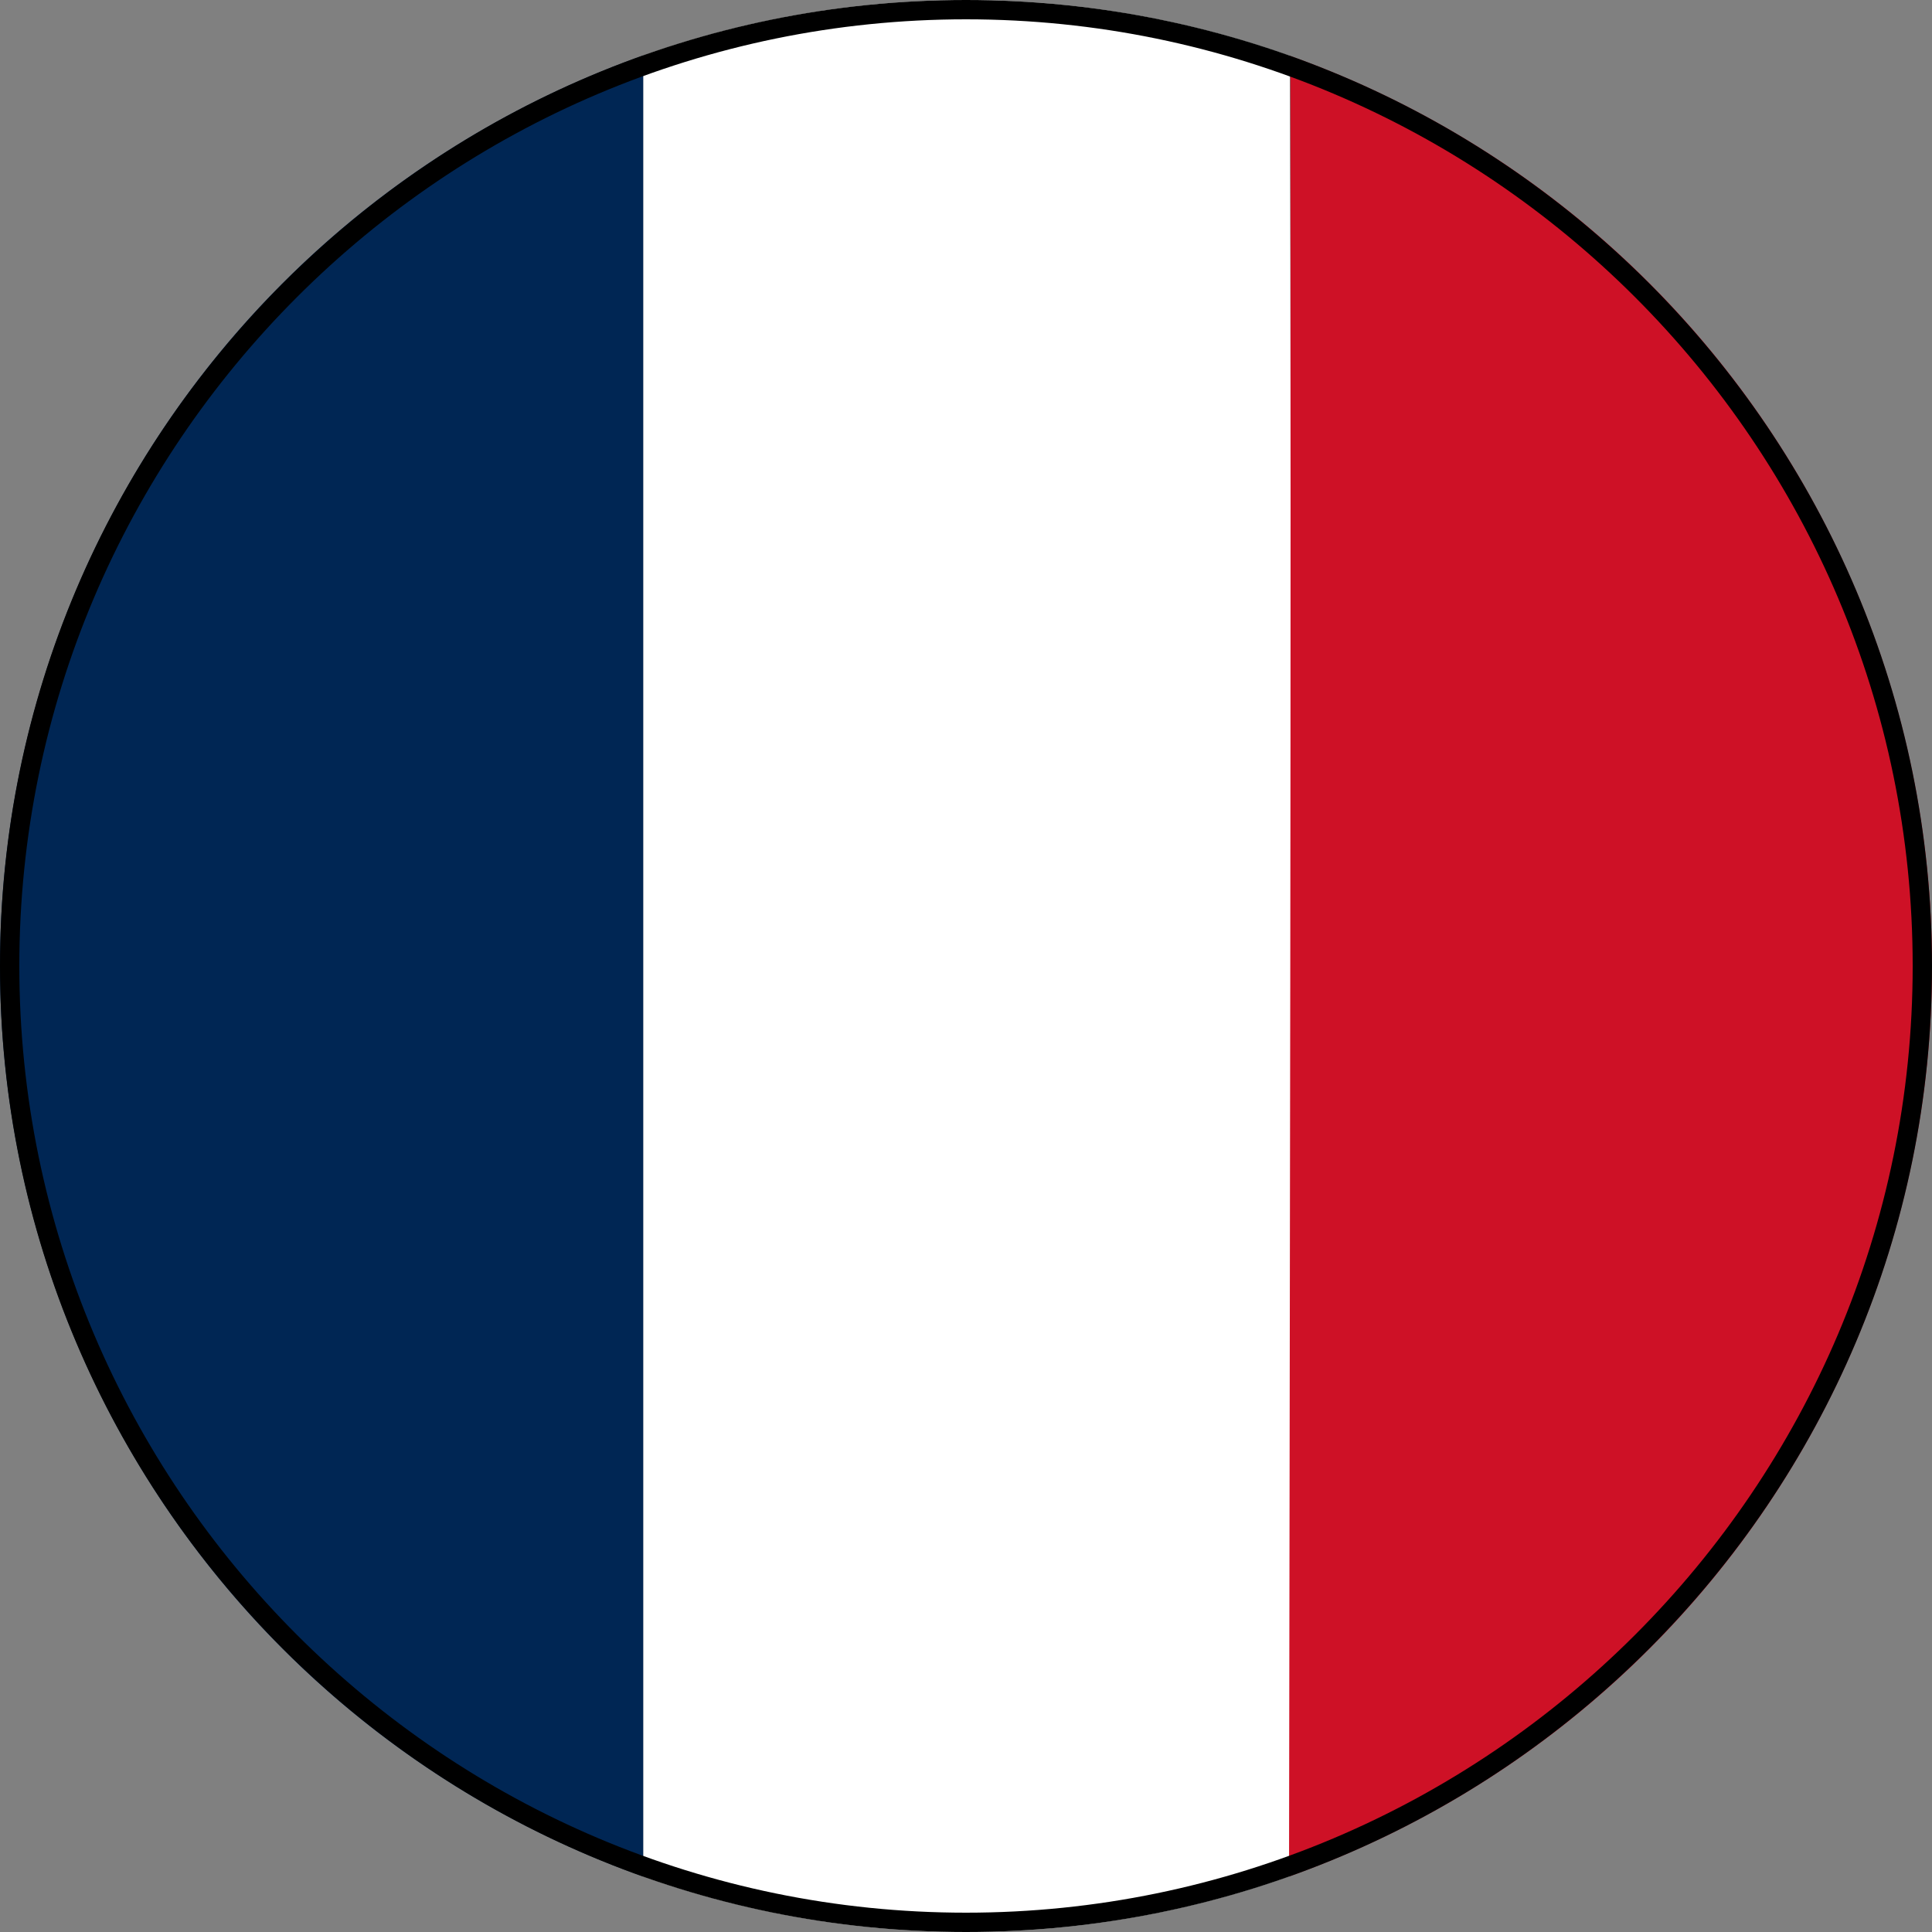 <?xml version="1.0" encoding="utf-8"?>
<!-- Generator: Adobe Illustrator 27.0.1, SVG Export Plug-In . SVG Version: 6.00 Build 0)  -->
<svg version="1.1" id="Calque_1" xmlns="http://www.w3.org/2000/svg" xmlns:xlink="http://www.w3.org/1999/xlink" x="0px" y="0px"
	 viewBox="0 0 100 100" style="enable-background:new 0 0 100 100;" xml:space="preserve">
<rect x="0" y="0" width="100" height="100" fill="#808080" stroke="none"/>
<style type="text/css">
	.st0{clip-path:url(#SVGID_00000110451250700311333530000015969503540555990931_);}
	.st1{fill:#002654;}
	.st2{fill:#FFFFFF;}
	.st3{fill:#CE1126;}
</style>
<g>
	<defs>
		<circle id="SVGID_1_" cx="50" cy="50" r="50"/>
	</defs>
	<clipPath id="SVGID_00000103973708776930433760000013918742317109738672_">
		<use xlink:href="#SVGID_1_"  style="overflow:visible;"/>
	</clipPath>
	
		<g id="ZANlSC_00000108272771378014587280000015030489367355617451_" style="clip-path:url(#SVGID_00000103973708776930433760000013918742317109738672_);">
		<g>
			<path class="st1" d="M33.3,125c-11.1,0-22.2,0-33.3,0C0,75,0,25,0-25c11.1,0,22.2,0,33.3,0C33.3,25,33.3,75,33.3,125z"/>
			<path class="st2" d="M33.3,125c0-50,0-100,0-150c11.1,0,22.2,0,33.4,0c0,17.1,0.1,34.2,0.1,51.3c0,32.9,0,65.8-0.1,98.7
				C55.6,125,44.4,125,33.3,125z"/>
			<path class="st3" d="M66.7,125c0-32.9,0.1-65.8,0.1-98.7c0-17.1,0-34.2-0.1-51.3c11.1,0,22.2,0,33.3,0c0,50,0,100,0,150
				C88.9,125,77.8,125,66.7,125z"/>
		</g>
	</g>
</g>
<g>
	<path d="M50,100C22.4,100,0,77.6,0,50C0,22.4,22.4,0,50,0s50,22.4,50,50C100,77.6,77.6,100,50,100z M50,1C23,1,1,23,1,50
		s22,49,49,49c27,0,49-22,49-49S77,1,50,1z"/>
</g>
</svg>

